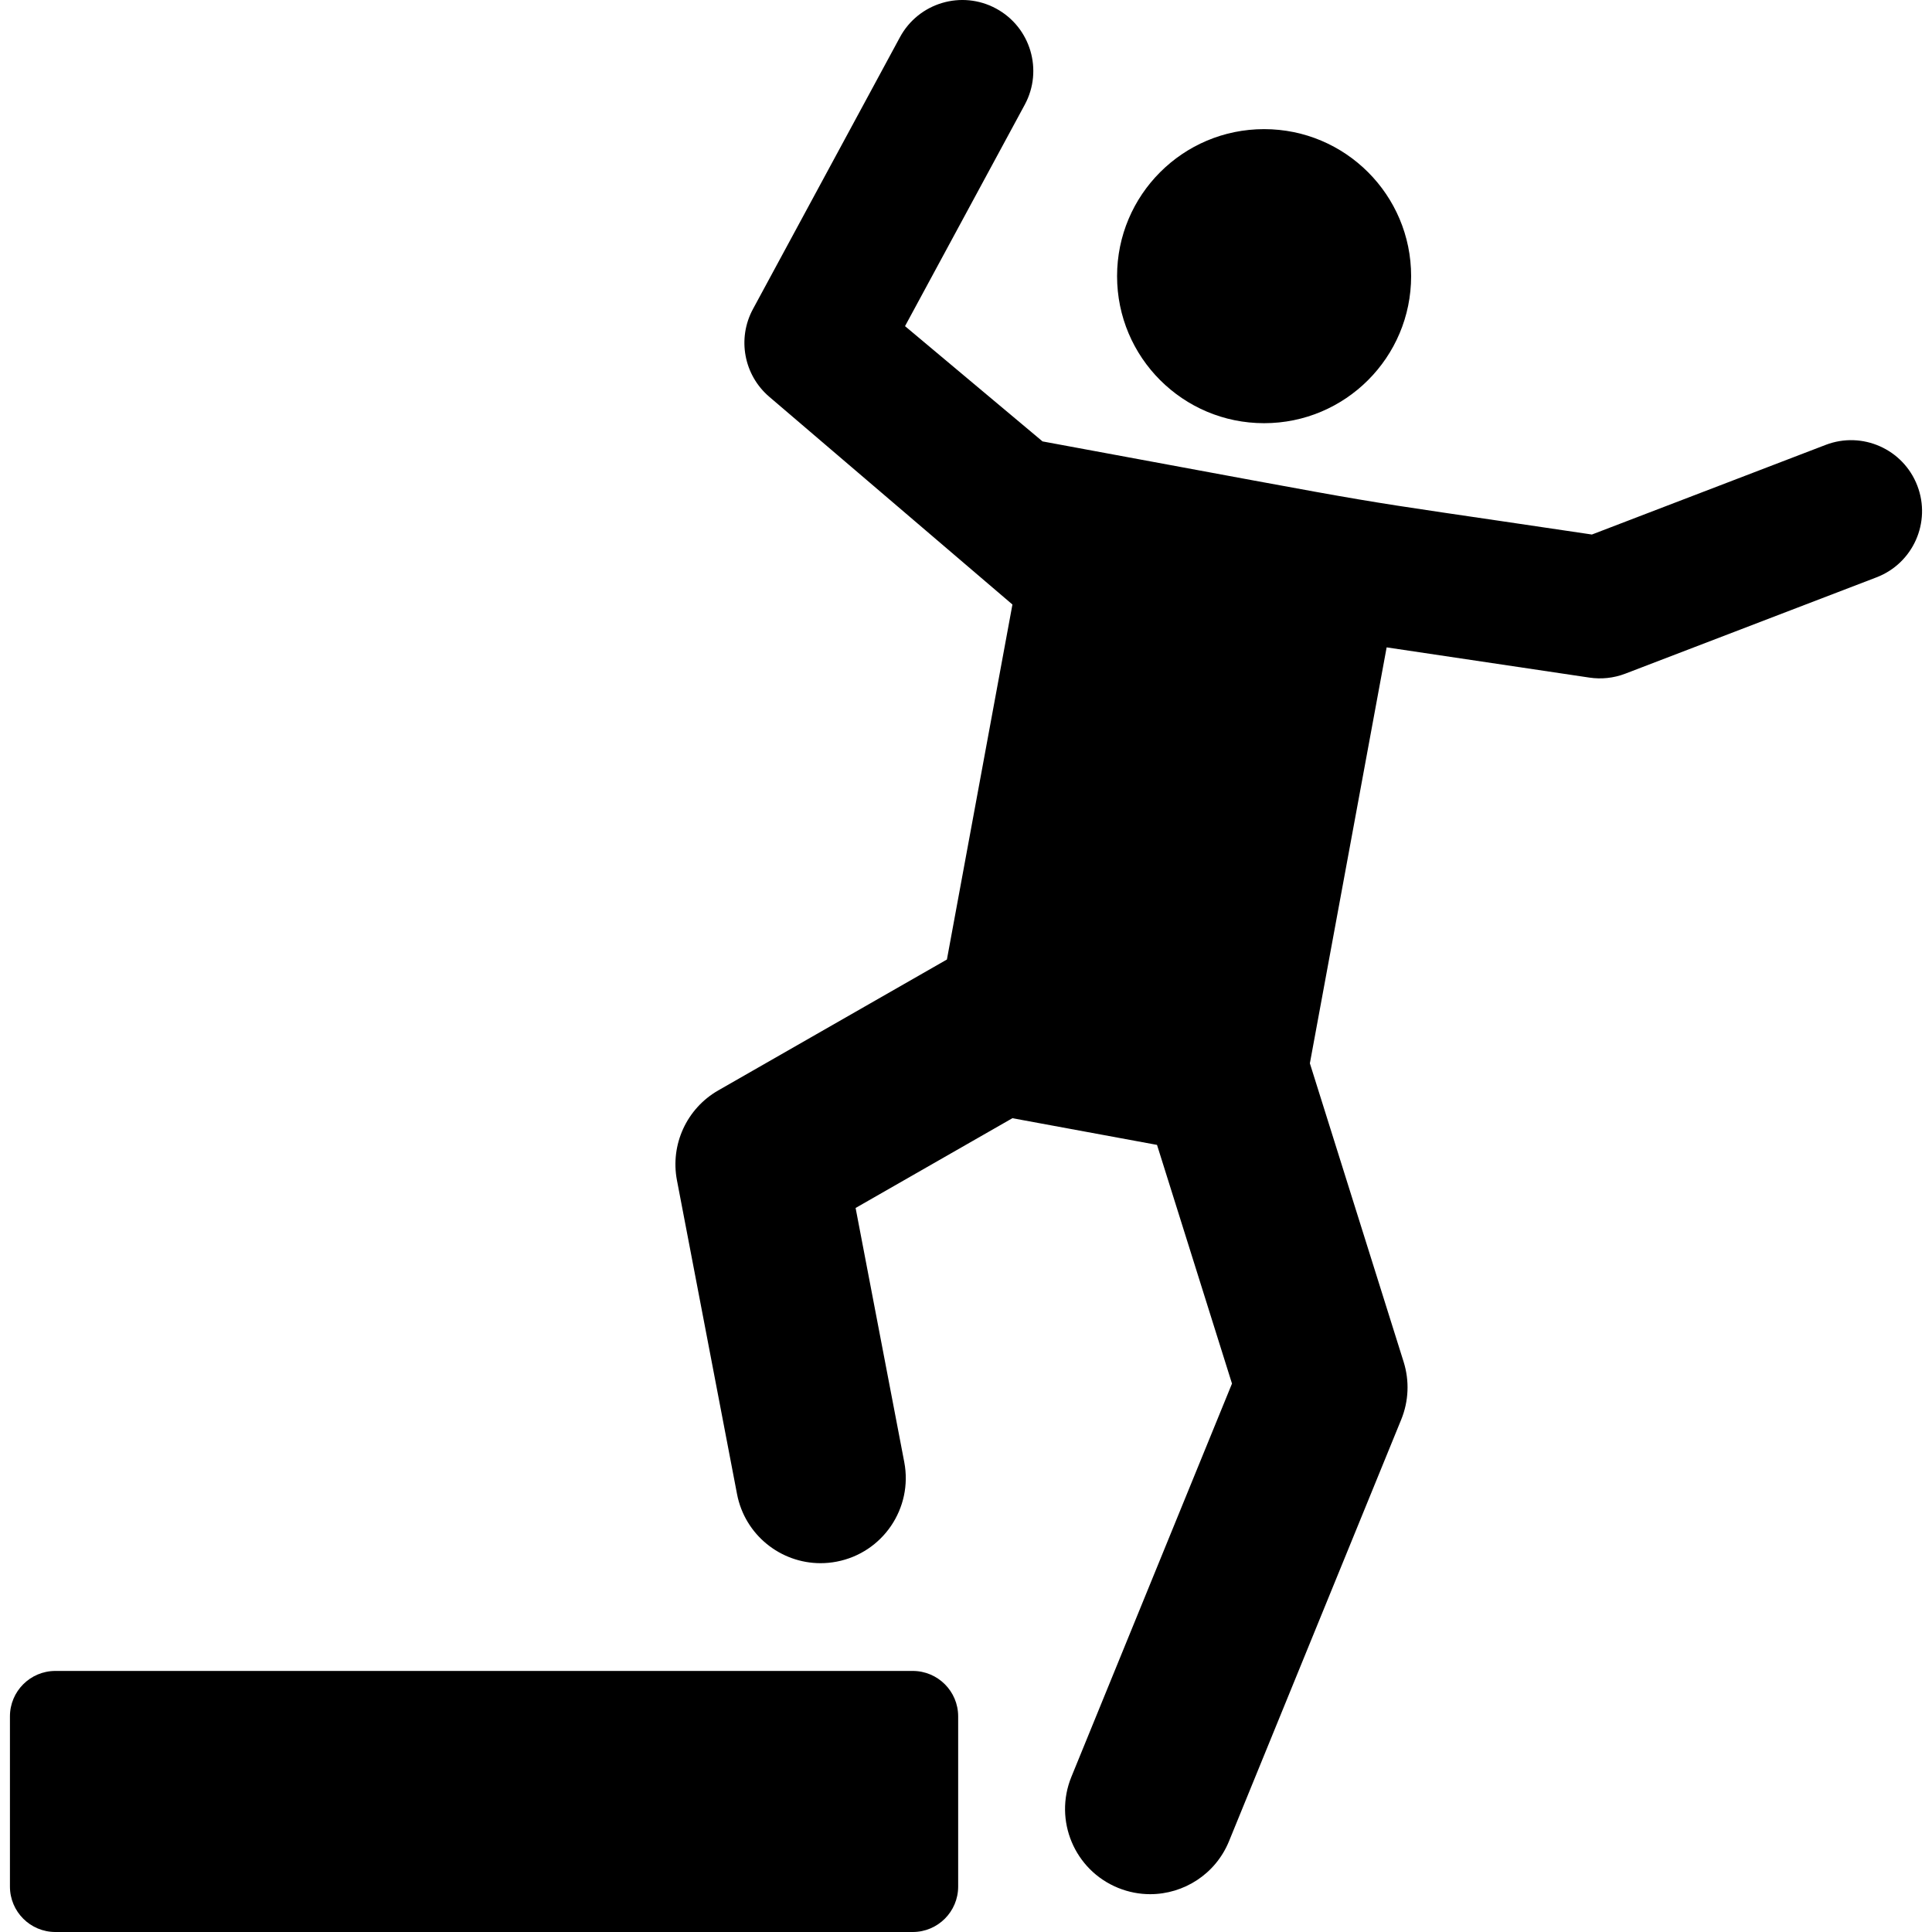 <?xml version="1.0" encoding="iso-8859-1"?>
<!-- Uploaded to: SVG Repo, www.svgrepo.com, Generator: SVG Repo Mixer Tools -->
<svg fill="#000000" height="800px" width="800px" version="1.1" id="Capa_1" xmlns="http://www.w3.org/2000/svg" xmlns:xlink="http://www.w3.org/1999/xlink" 
	 viewBox="0 0 458.936 458.936" xml:space="preserve">
<g>
	<g id="XMLID_1073_">
		<path id="XMLID_1076_" d="M455.453,115.38c-3.332-8.689-13.074-13.034-21.768-9.702l-55.54,21.296
			c-67.147-10.009-37.163-4.893-130.495-22.12l-32.667-27.379l28.443-52.605c4.426-8.187,1.378-18.412-6.81-22.839
			c-8.186-4.427-18.412-1.378-22.839,6.809l-34.921,64.586c-3.778,6.989-2.162,15.667,3.878,20.828l57.763,49.346l-15.564,84.329
			l-54.314,31.092c-7.496,4.292-11.438,12.87-9.814,21.353l14.271,74.53c1.854,9.685,10.329,16.424,19.839,16.423
			c1.261,0,2.541-0.119,3.825-0.365c10.97-2.1,18.159-12.695,16.059-23.664l-11.556-60.35l37.25-21.323l34.351,6.34l17.809,56.703
			l-38.151,93.412c-4.223,10.339,0.735,22.145,11.074,26.367c2.504,1.022,5.093,1.507,7.64,1.507
			c7.972,0,15.527-4.746,18.728-12.582l40.909-100.162c1.782-4.362,1.984-9.21,0.572-13.706l-22.272-70.915l18.237-98.808
			l48.169,7.18c2.795,0.417,5.731,0.136,8.518-0.933l59.676-22.882C454.442,133.816,458.786,124.07,455.453,115.38z"/>
		<circle id="XMLID_1088_" cx="300.28" cy="65.6" r="34.926"/>
		<path id="XMLID_1089_" d="M216.814,396.922H13.156c-5.961,0-10.794,4.832-10.794,10.794v40.426
			c0,5.961,4.833,10.794,10.794,10.794h203.657c5.961,0,10.794-4.833,10.794-10.794v-40.426
			C227.608,401.754,222.775,396.922,216.814,396.922z"/>
	</g>
</g>
</svg>
